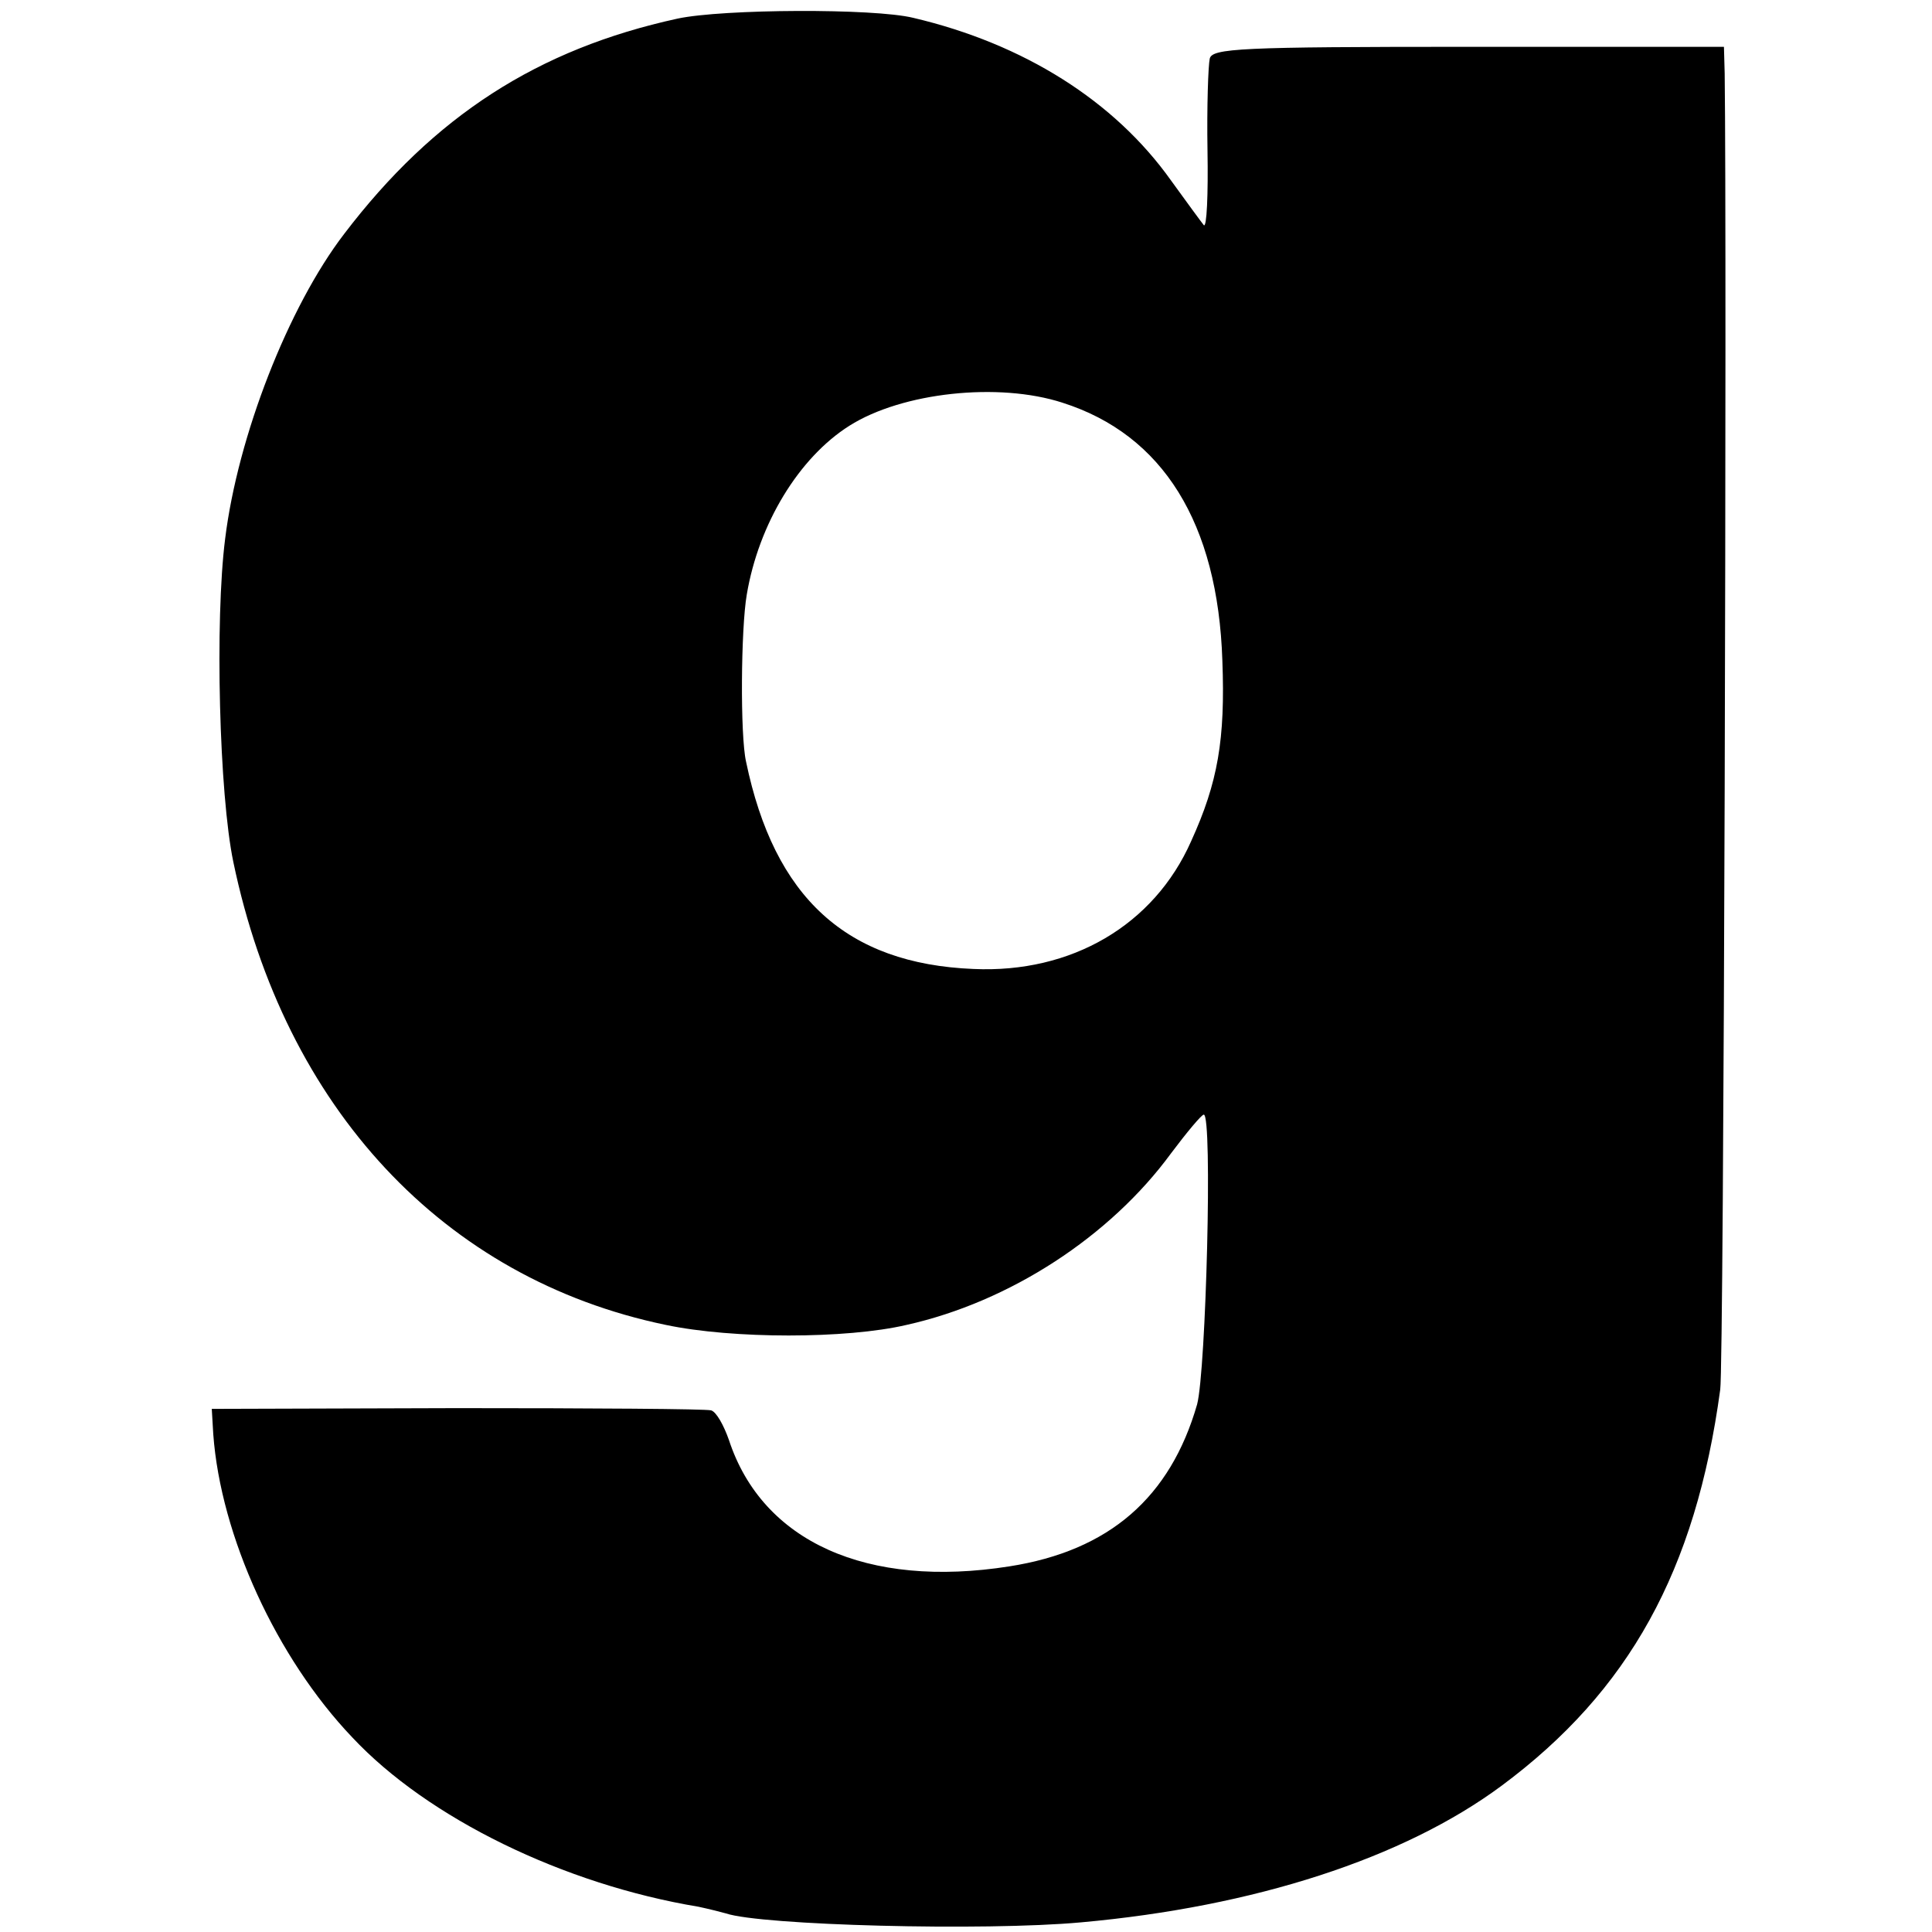 <?xml version="1.0" standalone="no"?>
<!DOCTYPE svg PUBLIC "-//W3C//DTD SVG 20010904//EN"
 "http://www.w3.org/TR/2001/REC-SVG-20010904/DTD/svg10.dtd">
<svg version="1.0" xmlns="http://www.w3.org/2000/svg"
 width="260pt" height="260pt" viewBox="0 0 260 260"
 preserveAspectRatio="xMidYMid meet">
<g transform="translate(0,260) scale(0.1,-0.1)"
fill="#000000" stroke="none">
<path d="M912 2575 c-188 -41 -328 -131 -449 -290 -75 -98 -143 -272 -160
-410 -14 -110 -8 -344 11 -435 69 -331 283 -561 582 -623 90 -19 243 -19 324
0 139 31 274 119 356 231 21 28 41 52 44 52 12 0 3 -345 -9 -390 -36 -125
-118 -197 -253 -218 -191 -30 -332 33 -377 170 -7 20 -17 38 -24 40 -7 2 -160
3 -342 3 l-330 -1 2 -34 c10 -137 85 -301 187 -408 102 -109 285 -198 466
-228 14 -3 30 -7 37 -9 47 -16 347 -24 478 -12 233 21 434 86 566 184 171 127
261 289 294 533 5 33 9 1533 6 1771 l-1 36 -344 0 c-307 0 -345 -2 -348 -16
-2 -9 -4 -64 -3 -124 1 -59 -1 -104 -5 -100 -4 5 -23 31 -44 60 -76 107 -198
184 -347 219 -53 13 -256 12 -317 -1z m518 -517 c135 -43 209 -162 215 -347 4
-106 -6 -164 -42 -243 -50 -113 -161 -178 -293 -172 -171 7 -268 96 -306 279
-8 35 -7 179 1 225 16 95 70 184 138 227 71 45 201 59 287 31z"/>
</g>
</svg>
